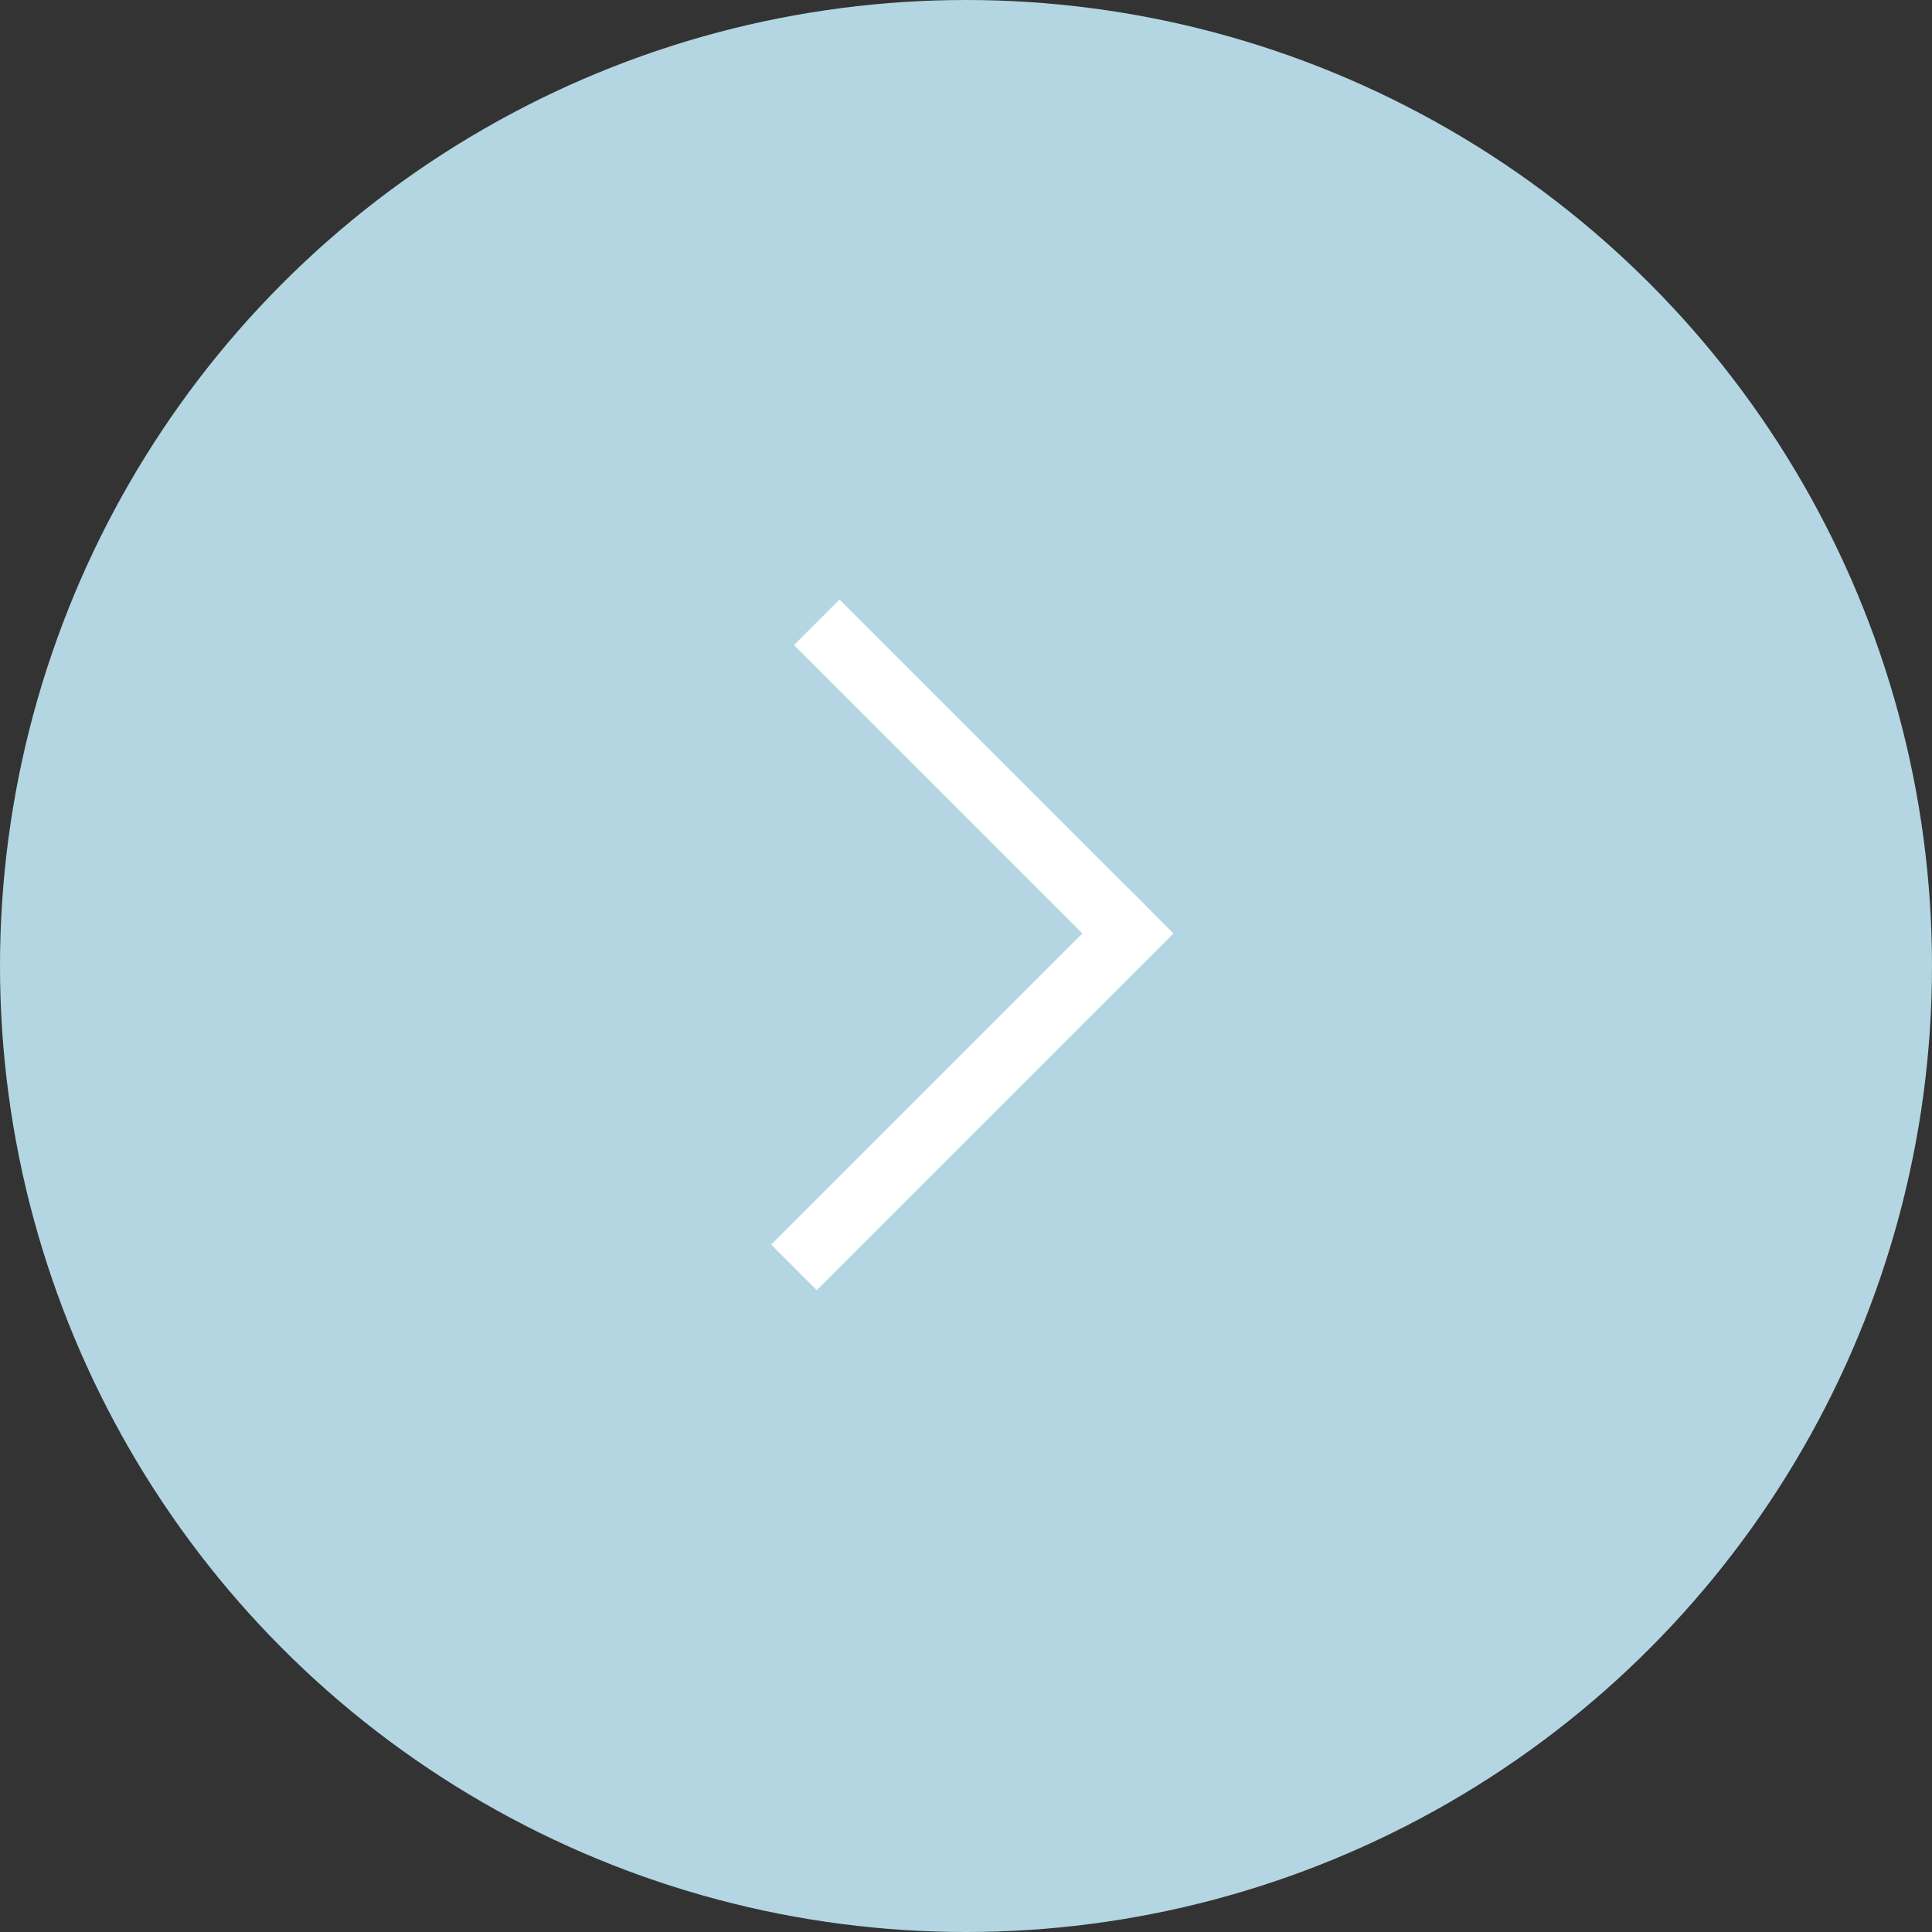 <svg xmlns="http://www.w3.org/2000/svg" width="60" height="60" viewBox="0 0 60 60">
  <rect x="0" y="0" width="60" height="60" fill="#333333" stroke="none"/>
  <g id="グループ_252" data-name="グループ 252" transform="translate(-1415 -1120)">
    <circle id="楕円形_1" data-name="楕円形 1" cx="30" cy="30" r="30" transform="translate(1415 1120)" fill="#b3d6e2"/>
    <g id="グループ_7" data-name="グループ 7" transform="translate(1440.365 1139.326)">
      <path id="線_12" data-name="線 12" d="M8.956,10.37-.707.707.707-.707,10.37,8.956Z" fill="#fff"/>
      <path id="線_13" data-name="線 13" d="M0,11.077-1.414,9.663,9.663-1.414,11.077,0Z" transform="translate(0 9.663)" fill="#fff"/>
    </g>
  </g>
</svg>
